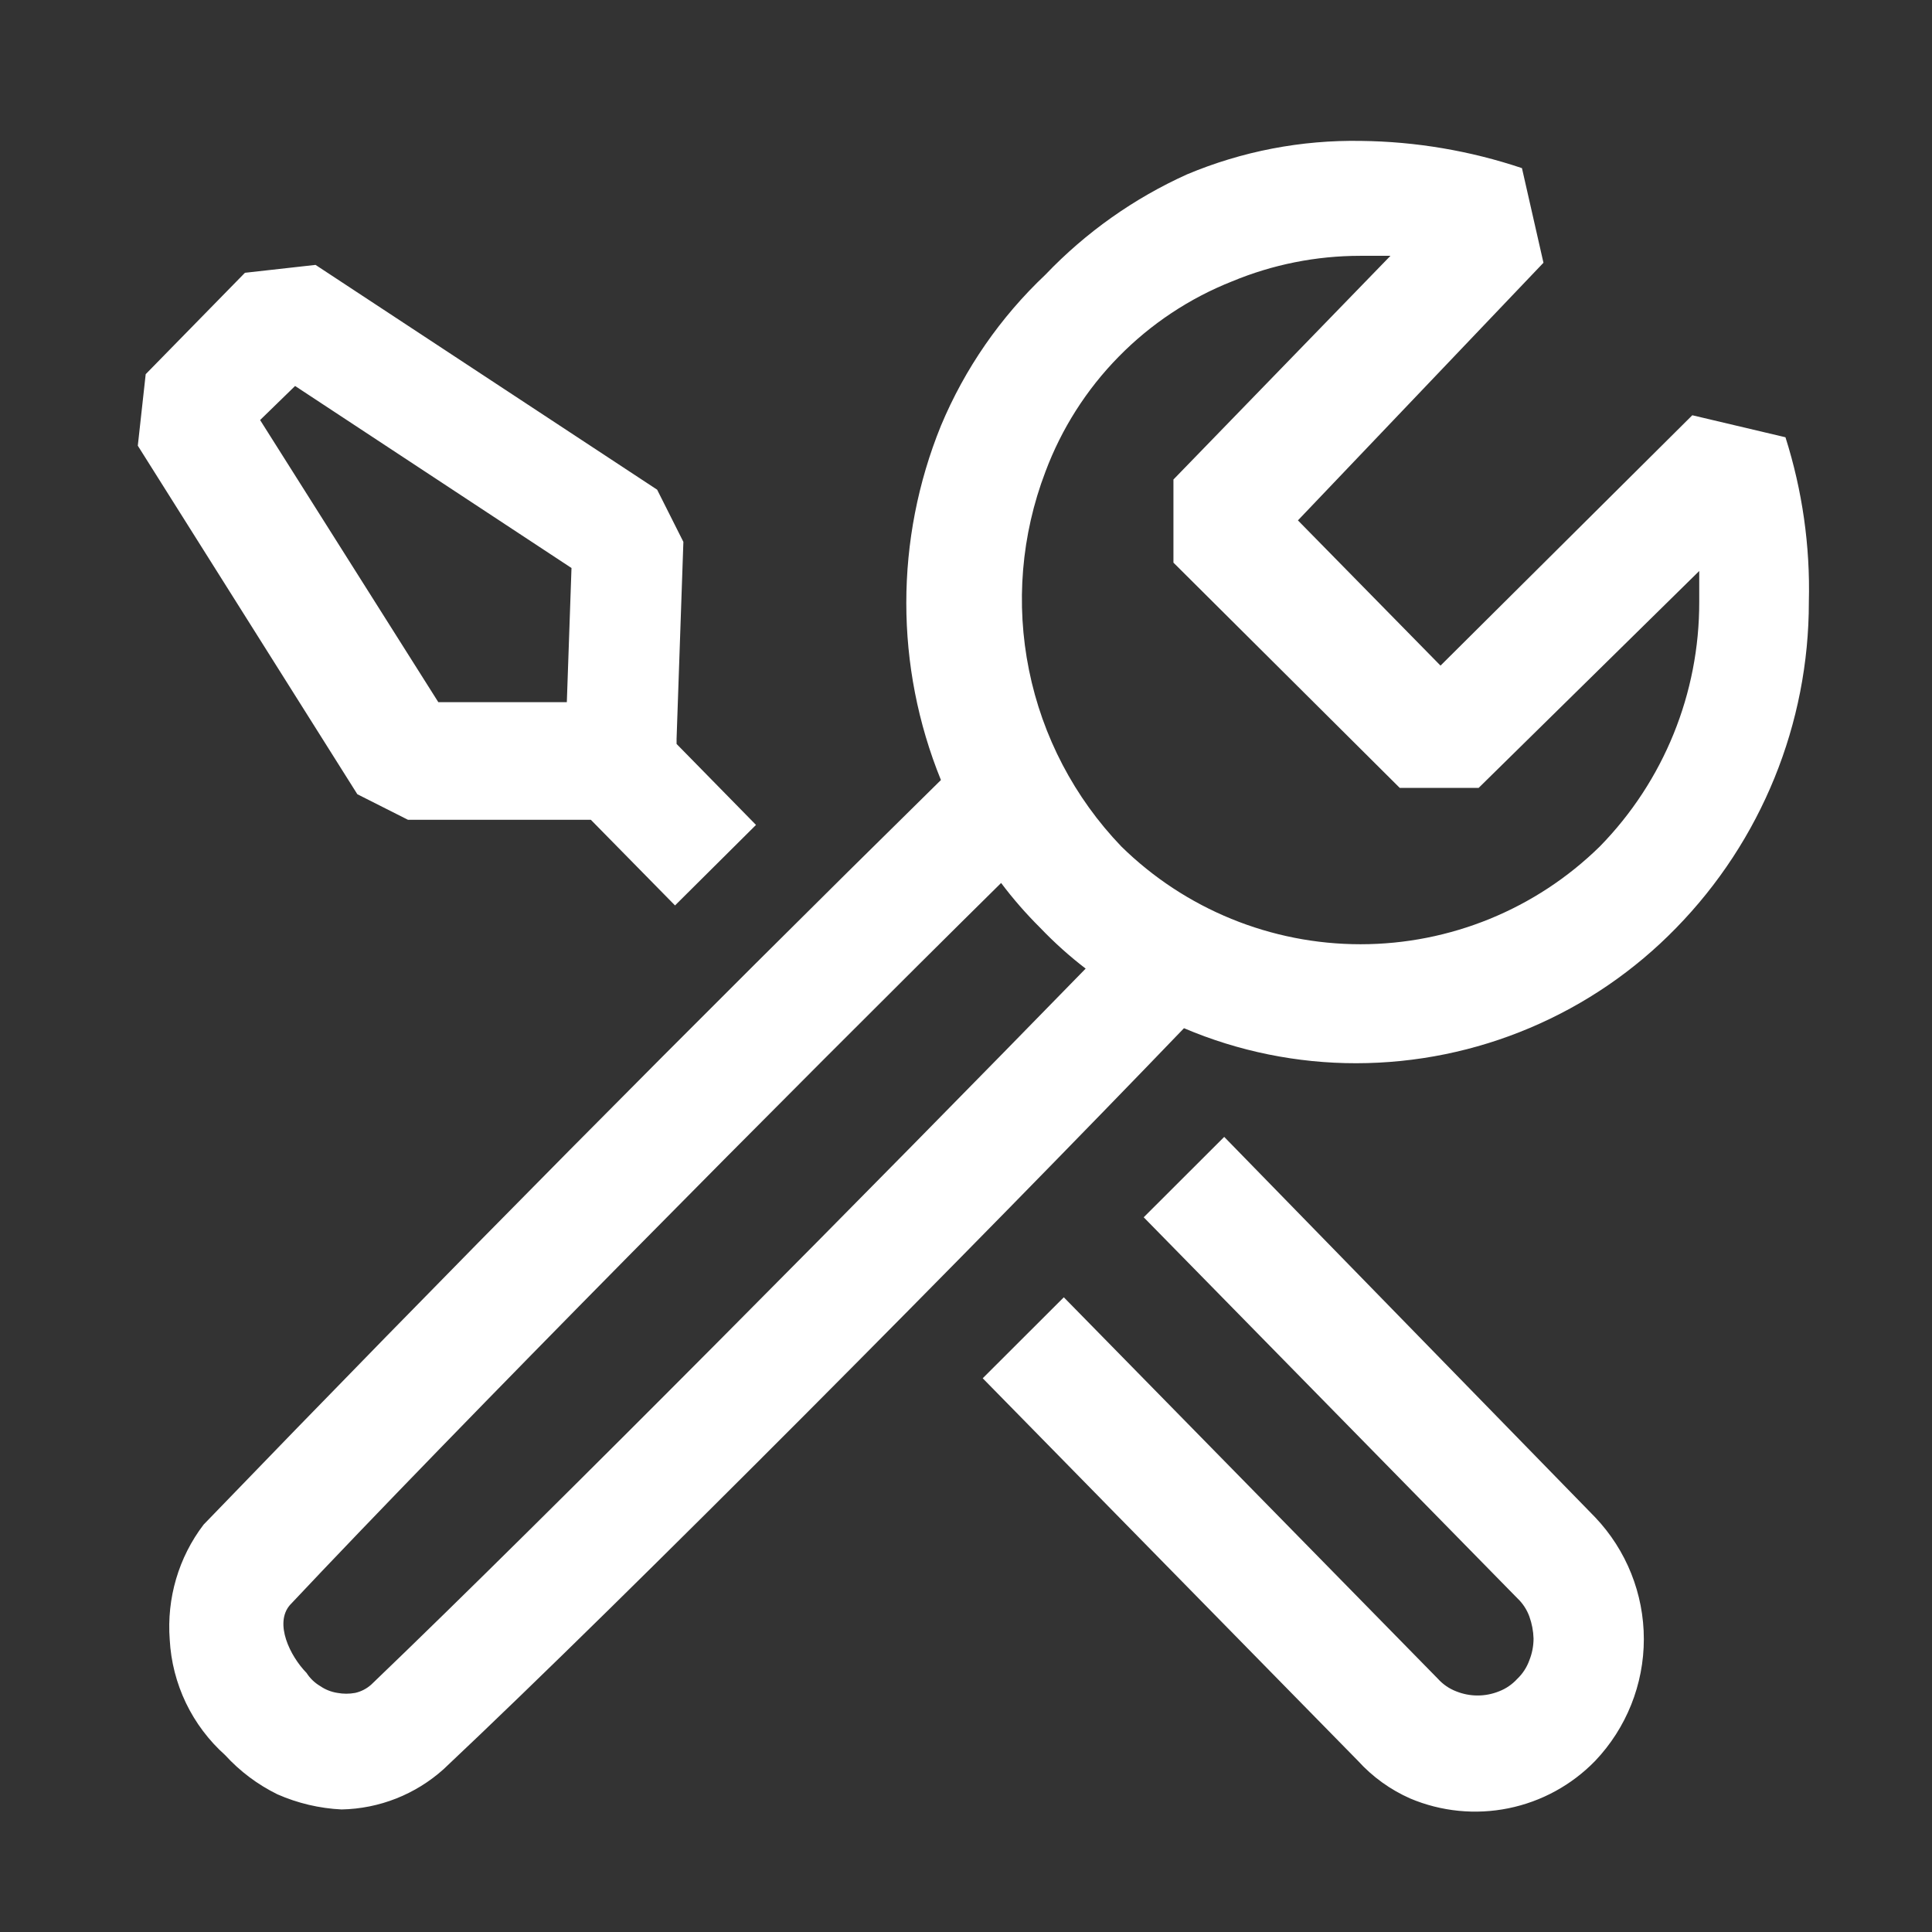 <svg width="46" height="46" viewBox="0 0 46 46" fill="none" xmlns="http://www.w3.org/2000/svg">
<rect x="0" y="0" width="46" height="46" fill="#333333" stroke="none"/>
<path fill-rule="evenodd" clip-rule="evenodd" d="M42.511 10.411L40.293 9.887L34.298 15.848L30.903 12.39L36.749 6.256L36.237 4.003C35.002 3.589 33.71 3.37 32.407 3.355C30.985 3.33 29.574 3.601 28.264 4.151C26.996 4.723 25.851 5.534 24.891 6.54C23.819 7.552 22.971 8.777 22.403 10.137C21.304 12.842 21.304 15.868 22.403 18.572C16.474 24.404 10.622 30.314 4.848 36.3C4.251 37.082 3.967 38.057 4.041 39.038C4.069 39.561 4.2 40.073 4.426 40.545C4.653 41.017 4.97 41.439 5.36 41.788C5.716 42.177 6.131 42.488 6.603 42.721C7.086 42.934 7.607 43.057 8.133 43.082C9.031 43.065 9.893 42.724 10.561 42.124C14.963 37.981 23.398 29.469 28.19 24.481C29.489 25.033 30.886 25.317 32.296 25.315C33.716 25.313 35.121 25.027 36.428 24.473C37.736 23.92 38.919 23.111 39.909 22.093C41.937 20.018 43.071 17.231 43.068 14.329C43.102 13.001 42.913 11.677 42.511 10.411ZM8.841 40.108C8.732 40.206 8.6 40.275 8.457 40.307C8.317 40.333 8.173 40.333 8.033 40.307C7.886 40.284 7.746 40.229 7.624 40.145C7.492 40.067 7.381 39.96 7.299 39.832C6.901 39.425 6.529 38.652 6.901 38.217C10.797 34.073 18.82 25.974 23.836 21.023C24.12 21.401 24.431 21.757 24.769 22.093C25.104 22.443 25.464 22.767 25.849 23.062C20.998 28.039 13.084 36.041 8.841 40.108ZM40.458 14.329C40.463 16.505 39.616 18.595 38.092 20.153C36.571 21.646 34.525 22.482 32.394 22.482C30.263 22.482 28.217 21.646 26.697 20.153C25.581 18.99 24.819 17.534 24.5 15.955C24.18 14.375 24.316 12.738 24.891 11.232C25.274 10.208 25.867 9.275 26.633 8.495C27.398 7.714 28.319 7.102 29.336 6.699C30.302 6.298 31.338 6.091 32.384 6.091H33.106L27.939 11.417V13.396L33.328 18.76H35.205L40.458 13.595V14.329ZM9.714 19.519H14.068L16.072 21.558L18 19.641L16.109 17.713V17.591L16.271 12.902L15.646 11.659L7.513 6.307L5.832 6.495L3.469 8.909L3.281 10.612L8.508 18.91L9.714 19.519ZM7.026 9.19L13.607 13.524L13.496 16.718H10.436L6.193 10.001L7.026 9.19ZM27.231 28.983L29.148 27.069L37.981 36.127C38.724 36.909 39.139 37.947 39.139 39.026C39.139 40.105 38.724 41.143 37.981 41.925C37.422 42.501 36.703 42.894 35.917 43.054C35.131 43.214 34.315 43.133 33.576 42.821C33.103 42.612 32.68 42.307 32.333 41.925L23.398 32.816L25.329 30.888L34.236 39.971C34.355 40.103 34.504 40.206 34.671 40.27C34.998 40.402 35.364 40.402 35.691 40.27C35.858 40.206 36.007 40.103 36.127 39.971C36.254 39.85 36.351 39.701 36.411 39.536C36.478 39.37 36.513 39.192 36.513 39.013C36.508 38.834 36.474 38.658 36.414 38.49C36.354 38.325 36.257 38.176 36.129 38.055L27.231 28.983Z" fill="white"/>
</svg>
